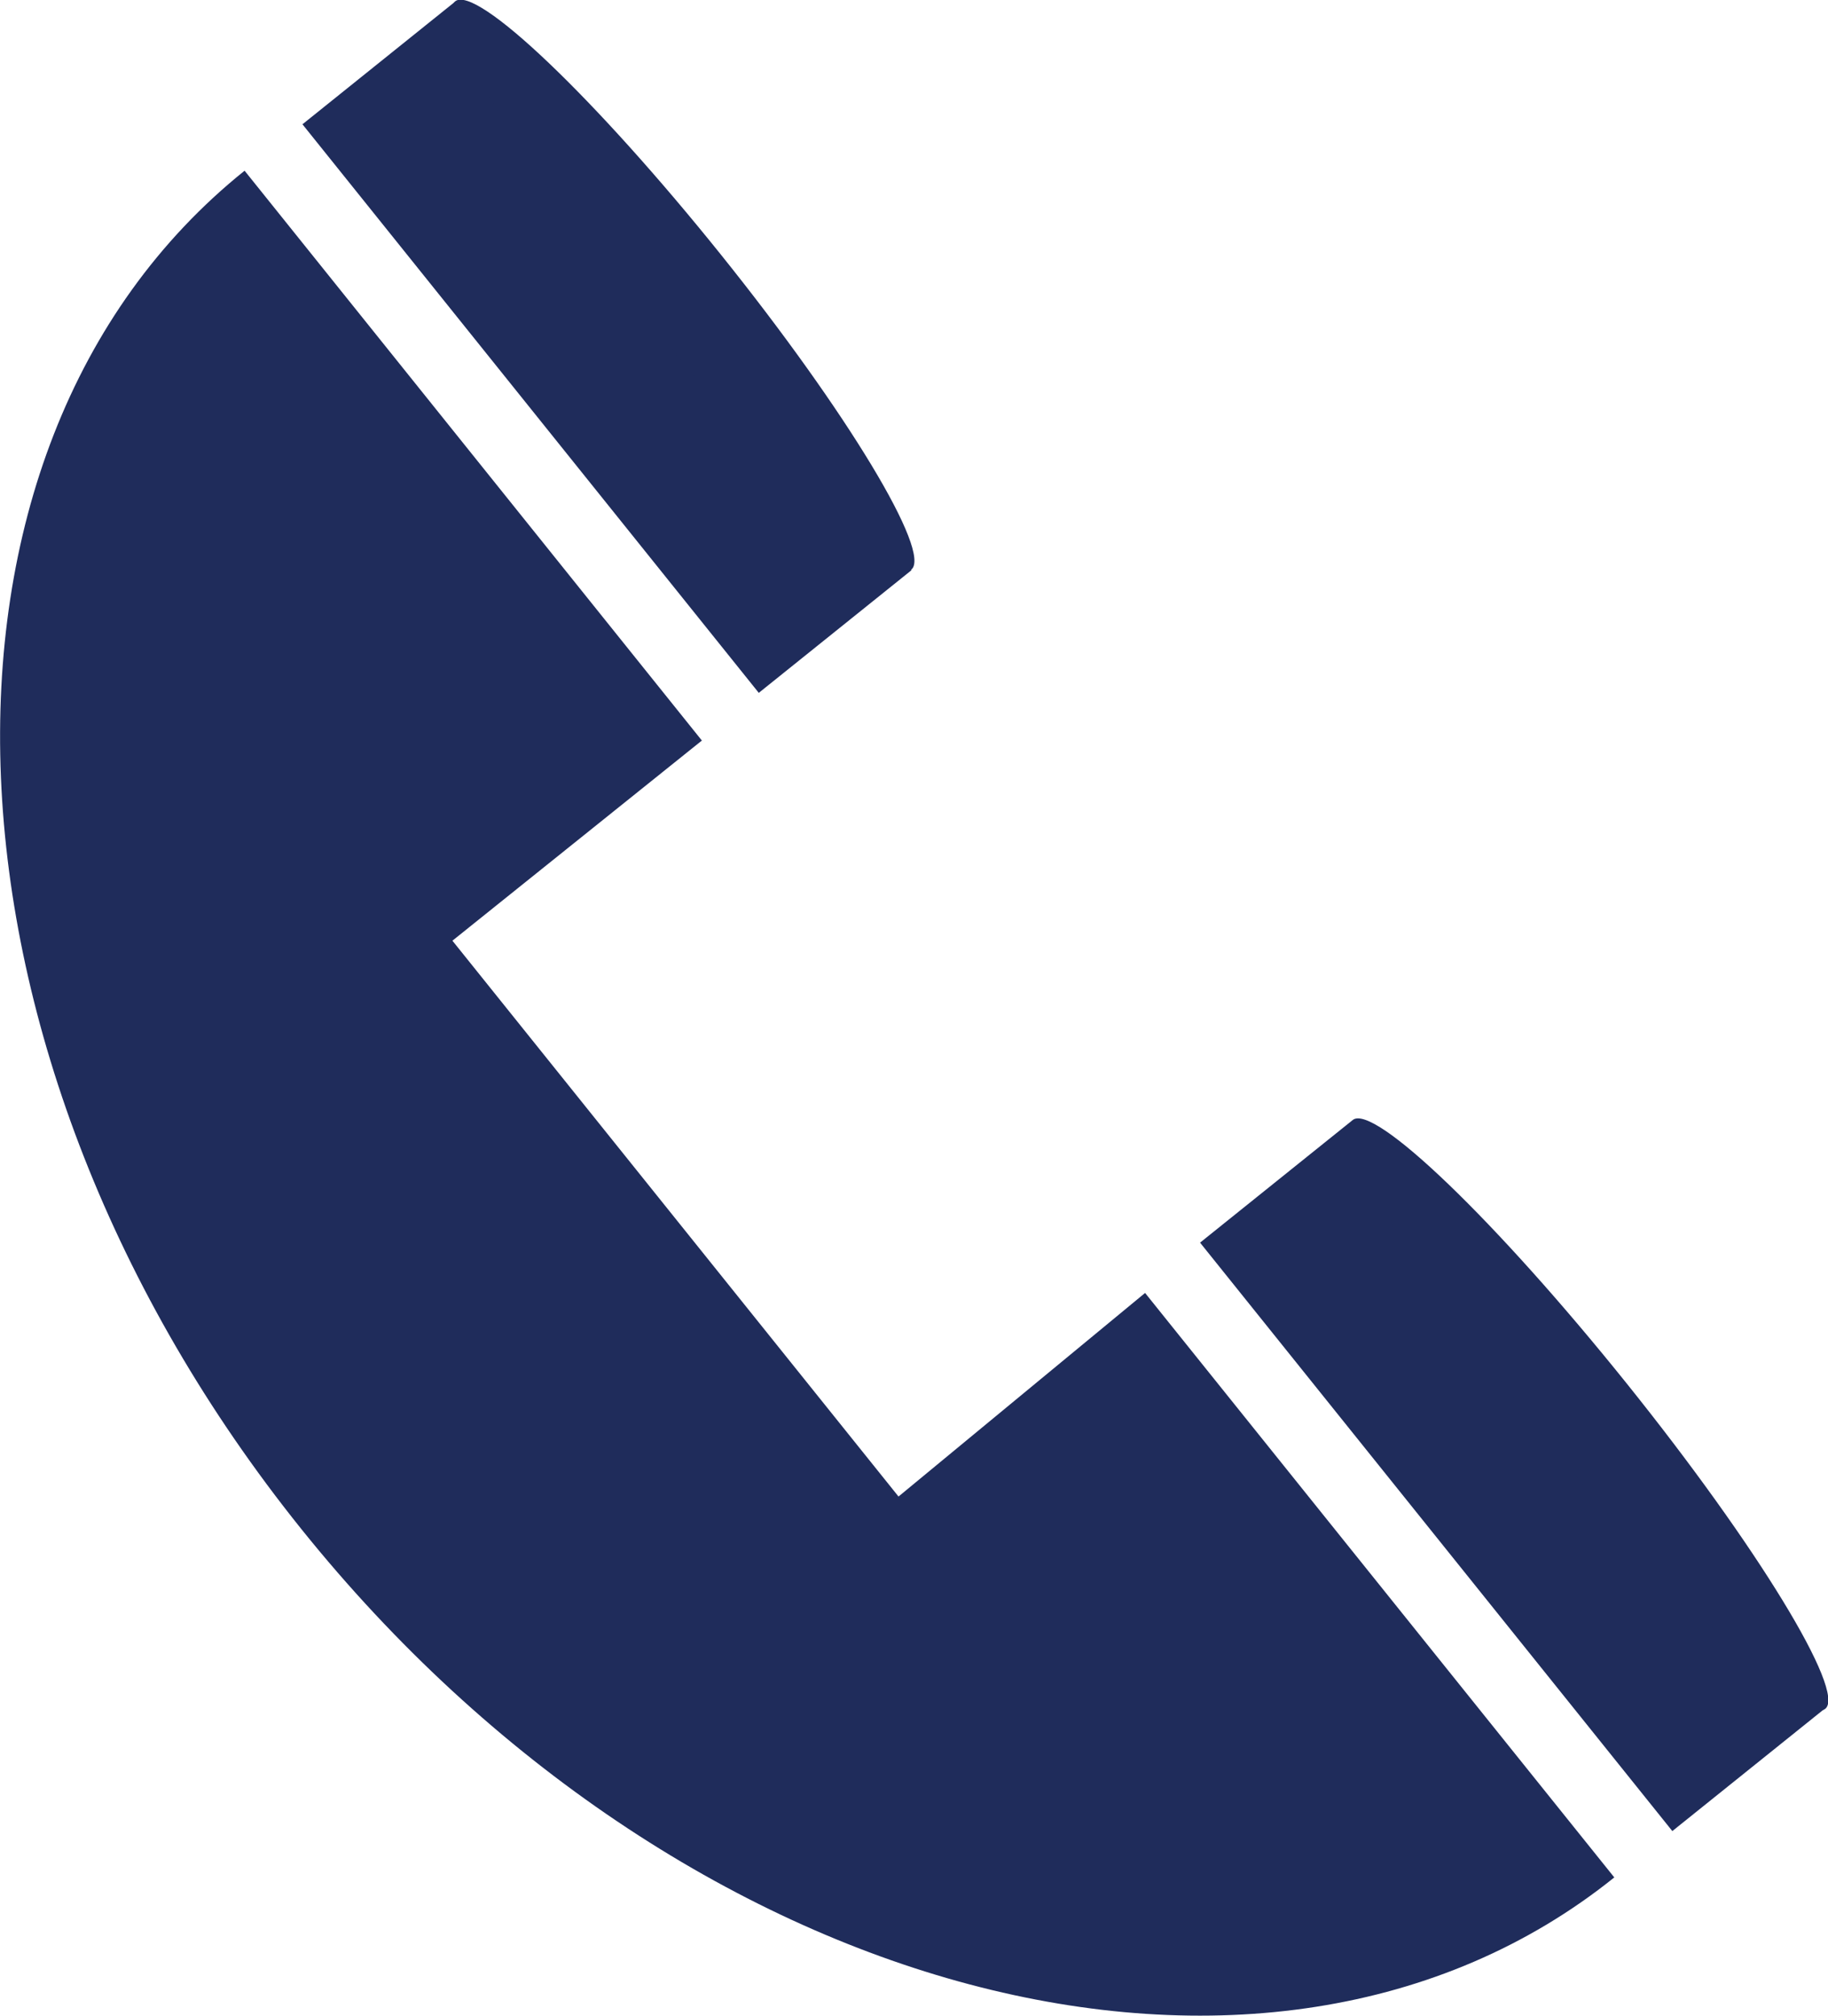<svg xmlns="http://www.w3.org/2000/svg" width="20.247" height="22.317" viewBox="0 0 20.247 22.317"><defs><style>.a{fill:#1f2c5b;}</style></defs><g transform="translate(-525.635 -15.685)"><path class="a" d="M543.515,36.471c-3.843,3.086-10.355,1.358-14.544-3.859s-4.47-11.951-.627-15.037l5.065,6.309L530.646,26.1l4.941,6.154L538.318,30Z"/><rect class="a" width="2.169" height="8.355" transform="translate(538.927 29.443) rotate(-38.761)"/><rect class="a" width="2.169" height="8.073" transform="translate(528.985 17.061) rotate(-38.761)"/><path class="a" d="M540.618,28.085c.233-.187,1.59,1.119,3.035,2.918s2.428,3.41,2.2,3.6-1.6-1.118-3.041-2.918-2.425-3.408-2.19-3.6"/><path class="a" d="M530.676,15.7c.233-.187,1.551,1.07,2.946,2.807s2.339,3.3,2.106,3.485-1.555-1.068-2.951-2.806-2.336-3.3-2.1-3.486"/></g></svg>